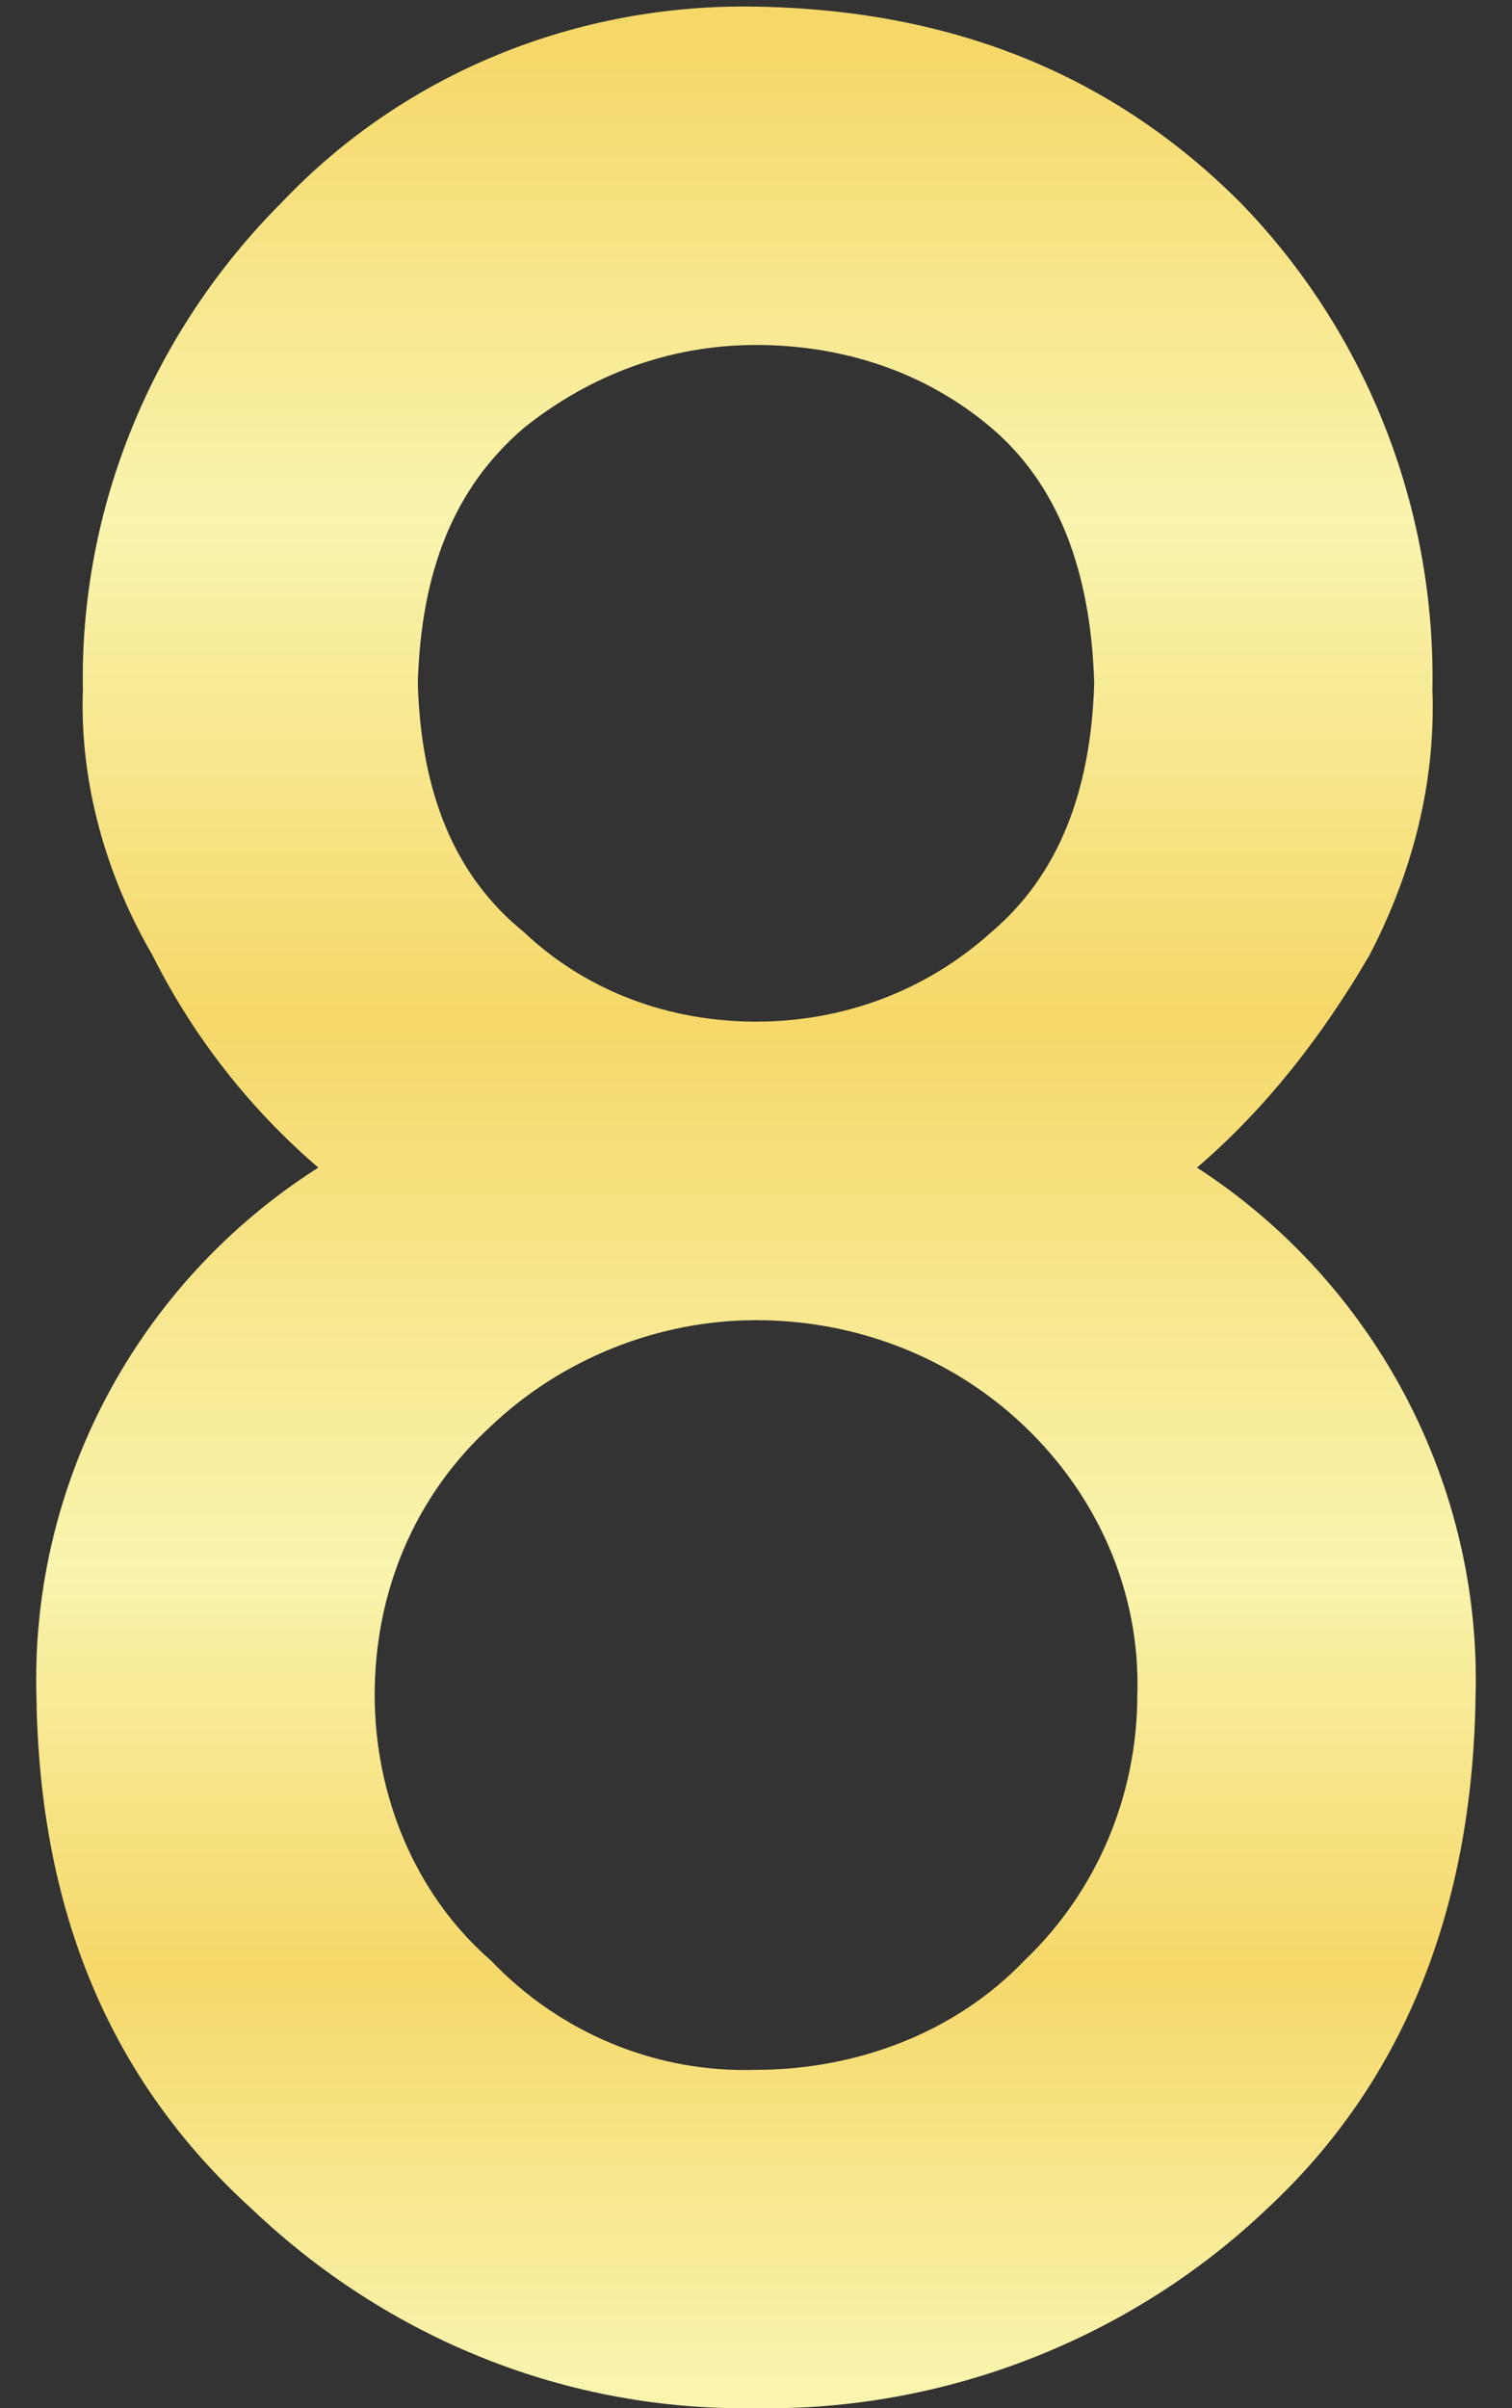 <?xml version="1.0" encoding="utf-8"?>
<!-- Generator: Adobe Illustrator 26.3.1, SVG Export Plug-In . SVG Version: 6.00 Build 0)  -->
<svg version="1.1" id="レイヤー_9" xmlns="http://www.w3.org/2000/svg" xmlns:xlink="http://www.w3.org/1999/xlink" x="0px"
	 y="0px" width="45.6px" height="72.6px" viewBox="0 0 45.6 72.6" enable-background="new 0 0 45.6 72.6" xml:space="preserve">
<rect x="0" y="0" width="45.6" height="72.6" fill="#333333" stroke="none"/>
<linearGradient id="パス_27359_00000116209752512904279150000017234923958067786630_" gradientUnits="userSpaceOnUse" x1="-266.896" y1="452.058" x2="-266.896" y2="451.058" gradientTransform="matrix(43.417 0 0 -72.378 11610.569 32719.231)">
	<stop  offset="0" style="stop-color:#F6D869"/>
	<stop  offset="0.202" style="stop-color:#F9F4AE"/>
	<stop  offset="0.414" style="stop-color:#F6D869"/>
	<stop  offset="0.65" style="stop-color:#F9F4AE"/>
	<stop  offset="0.823" style="stop-color:#F6D869"/>
	<stop  offset="1" style="stop-color:#F9F4AE"/>
</linearGradient>
<path id="パス_27359" fill="url(#パス_27359_00000116209752512904279150000017234923958067786630_)" d="M12.6,20.6
	c0.1-3.4,1.1-5.9,3.2-7.7c2-1.6,4.4-2.5,7-2.5c2.6,0,5.1,0.8,7.1,2.5c2,1.7,3,4.3,3.1,7.7c-0.1,3.3-1.1,5.8-3.1,7.5
	c-2,1.8-4.5,2.7-7.1,2.7c-2.6,0-5.1-0.9-7-2.7C13.7,26.4,12.7,23.9,12.6,20.6z M1.1,51.2c0.1,6.4,2.2,11.5,6.5,15.4
	c4.1,3.9,9.5,6.1,15.2,6c5.7,0.1,11.3-2.1,15.4-6c4.1-3.8,6.2-9,6.3-15.4c0.2-6.4-3-12.5-8.4-16c2.1-1.8,3.8-4,5.2-6.4
	c1.3-2.5,2-5.2,1.9-8c0.1-5.5-2-10.8-5.8-14.7c-3.8-3.8-8.6-5.8-14.6-5.9c-5.4-0.1-10.6,2-14.3,5.9c-3.9,3.9-6.1,9.2-6,14.7
	c-0.1,2.8,0.7,5.6,2.1,8c1.2,2.4,2.9,4.6,5,6.4C4.1,38.7,0.9,44.8,1.1,51.2z M11.3,51.1c0-3.1,1.2-6,3.5-8.1c2.1-2,5-3.2,8-3.2
	c3,0,5.9,1.1,8.1,3.2c2.2,2.1,3.5,5,3.4,8.1c0,3-1.2,5.9-3.4,8c-2.1,2.2-5.1,3.3-8.1,3.3c-3,0.1-5.9-1.1-8-3.3
	C12.5,57.1,11.3,54.1,11.3,51.1z"/>
</svg>

